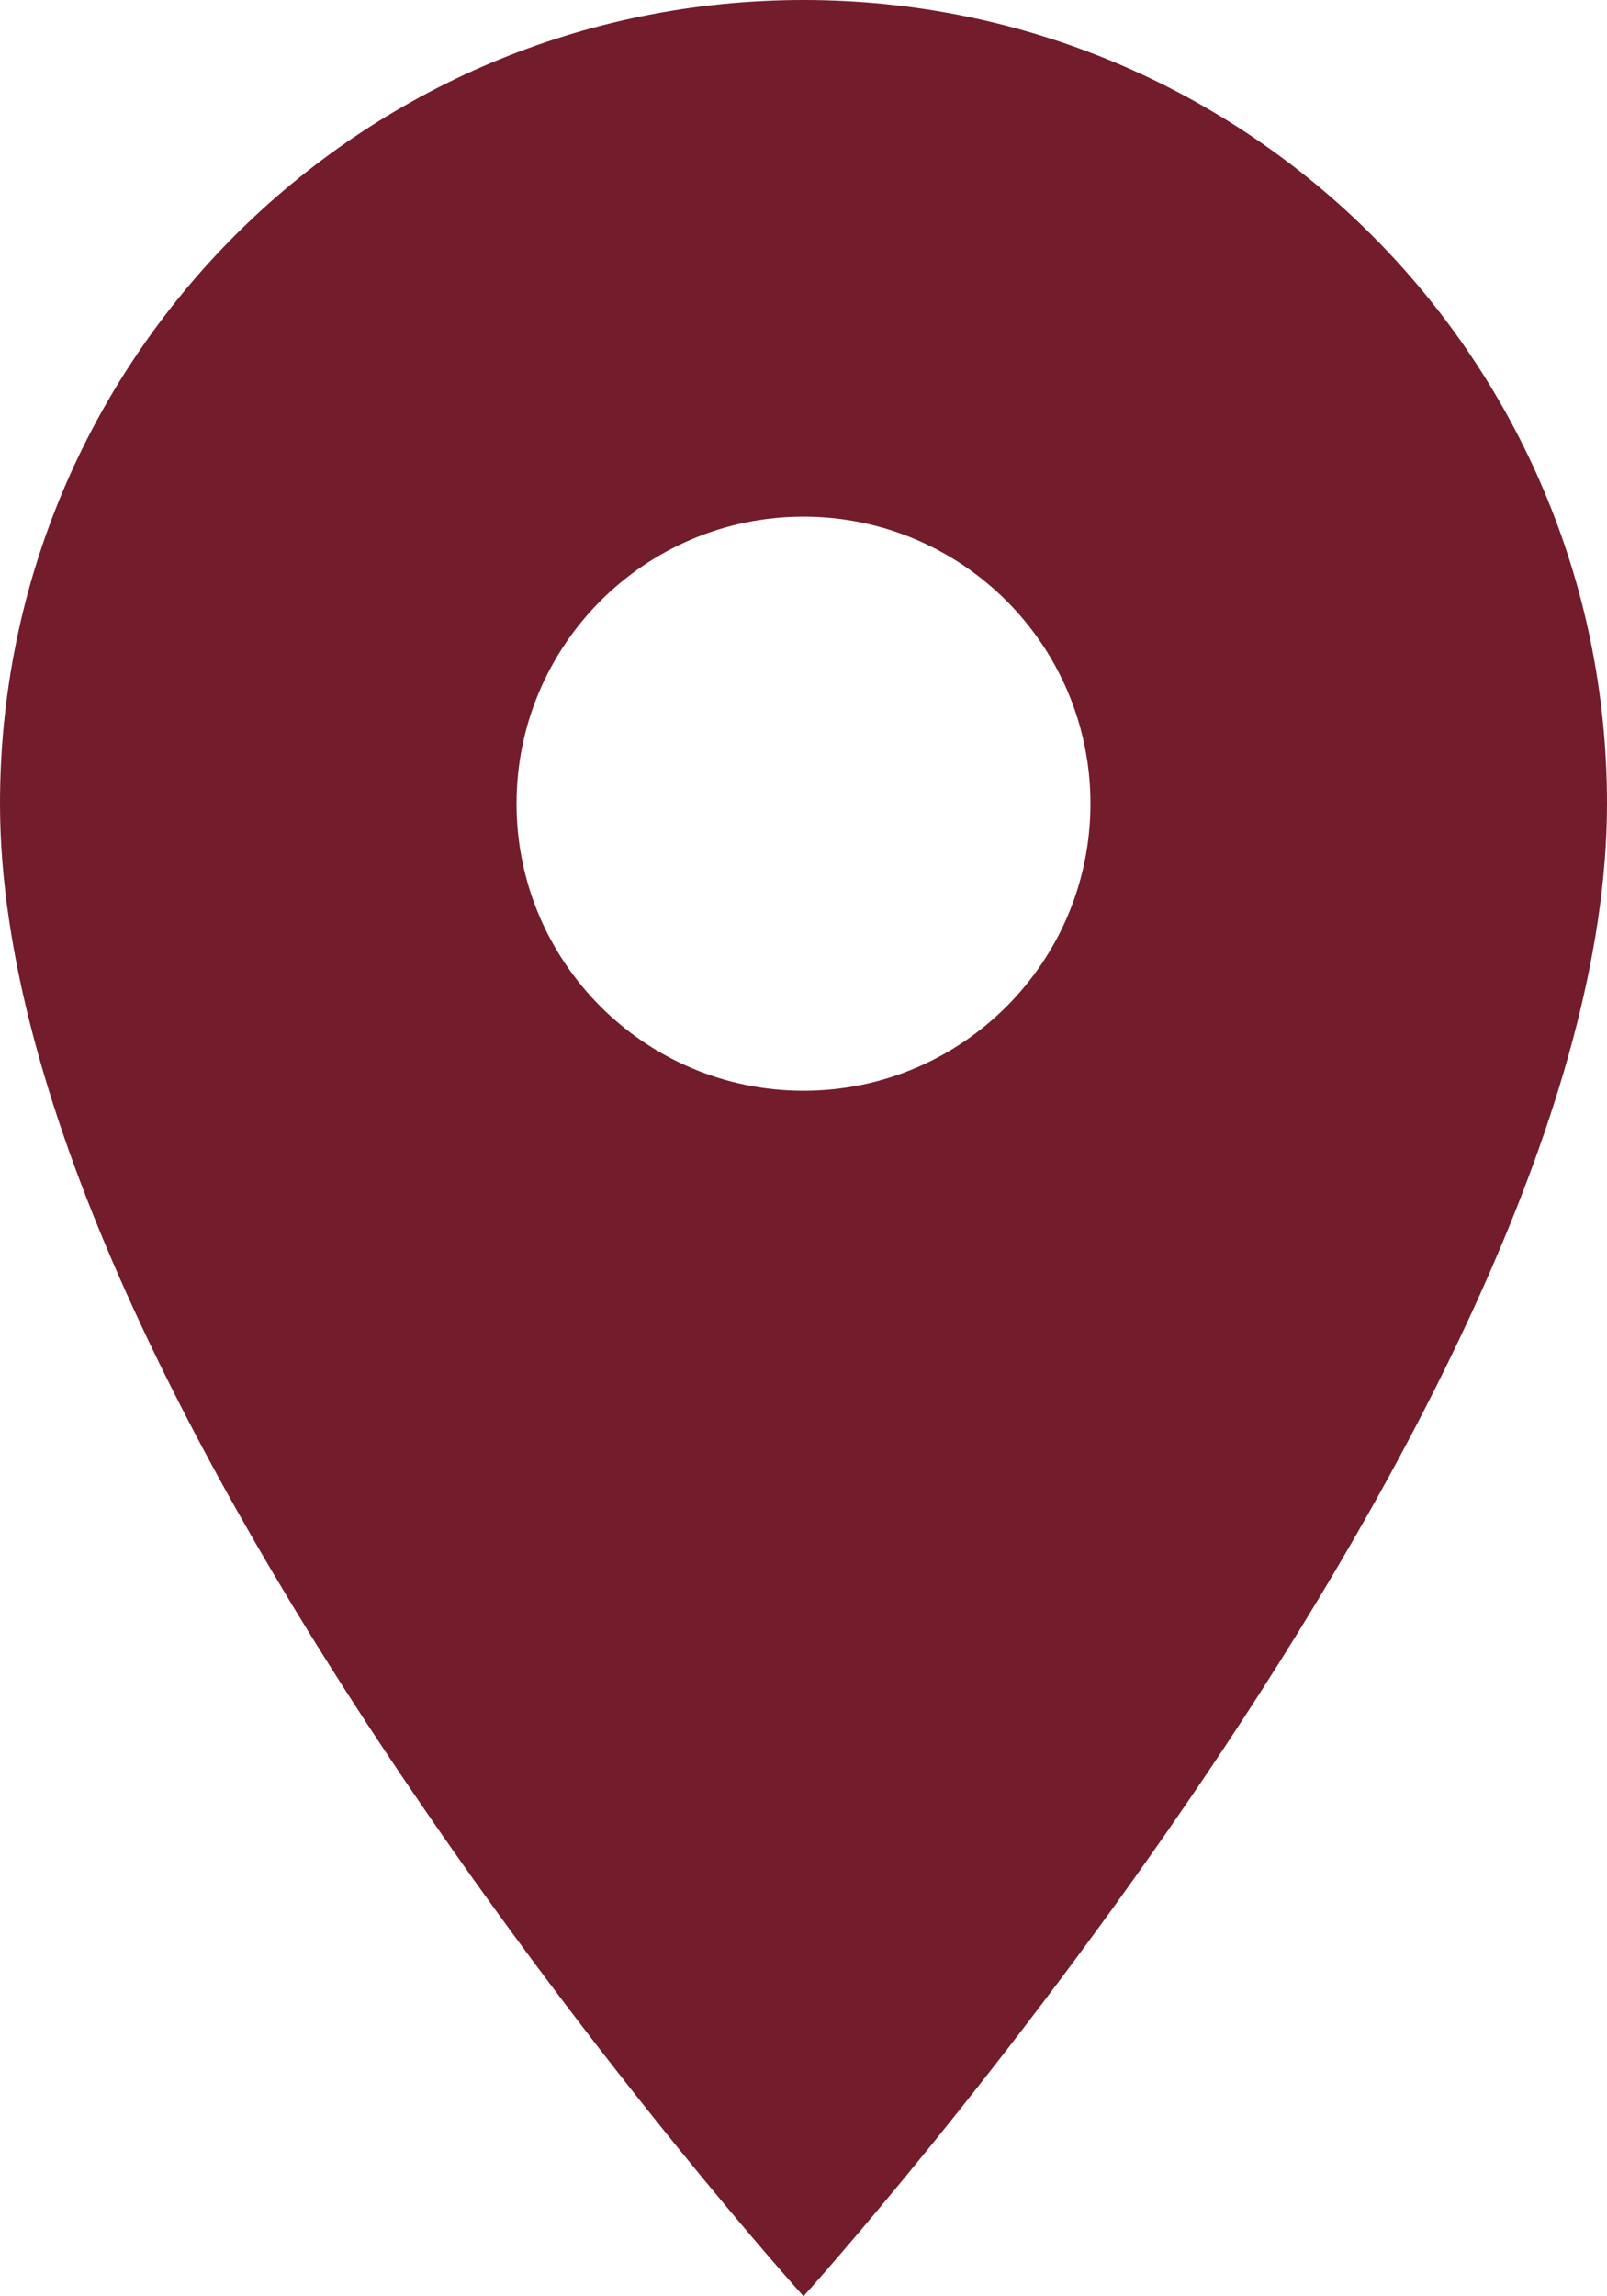 <?xml version="1.0" encoding="UTF-8" standalone="no"?>
<svg
   xmlns:dc="http://purl.org/dc/elements/1.1/"
   xmlns:cc="http://creativecommons.org/ns#"
   xmlns:rdf="http://www.w3.org/1999/02/22-rdf-syntax-ns#"
   xmlns:svg="http://www.w3.org/2000/svg"
   xmlns="http://www.w3.org/2000/svg"
   height="20"
   viewBox="0 0 14 20"
   width="14"
   fill="#000000"
   version="1.1"
   id="svg6">
  <defs
     id="defs10" />
  <path
     d="M 7,0 C 3.13,0 0,3.13 0,7 0,12.25 7,20 7,20 7,20 14,12.25 14,7 14,3.13 10.87,0 7,0 Z M 7,9.5 C 5.62,9.5 4.5,8.38 4.5,7 4.5,5.62 5.62,4.5 7,4.5 8.38,4.5 9.5,5.62 9.5,7 9.5,8.38 8.38,9.5 7,9.5 Z"
     id="path4"
     style="fill:#731c2b;fill-opacity:1" />
</svg>
